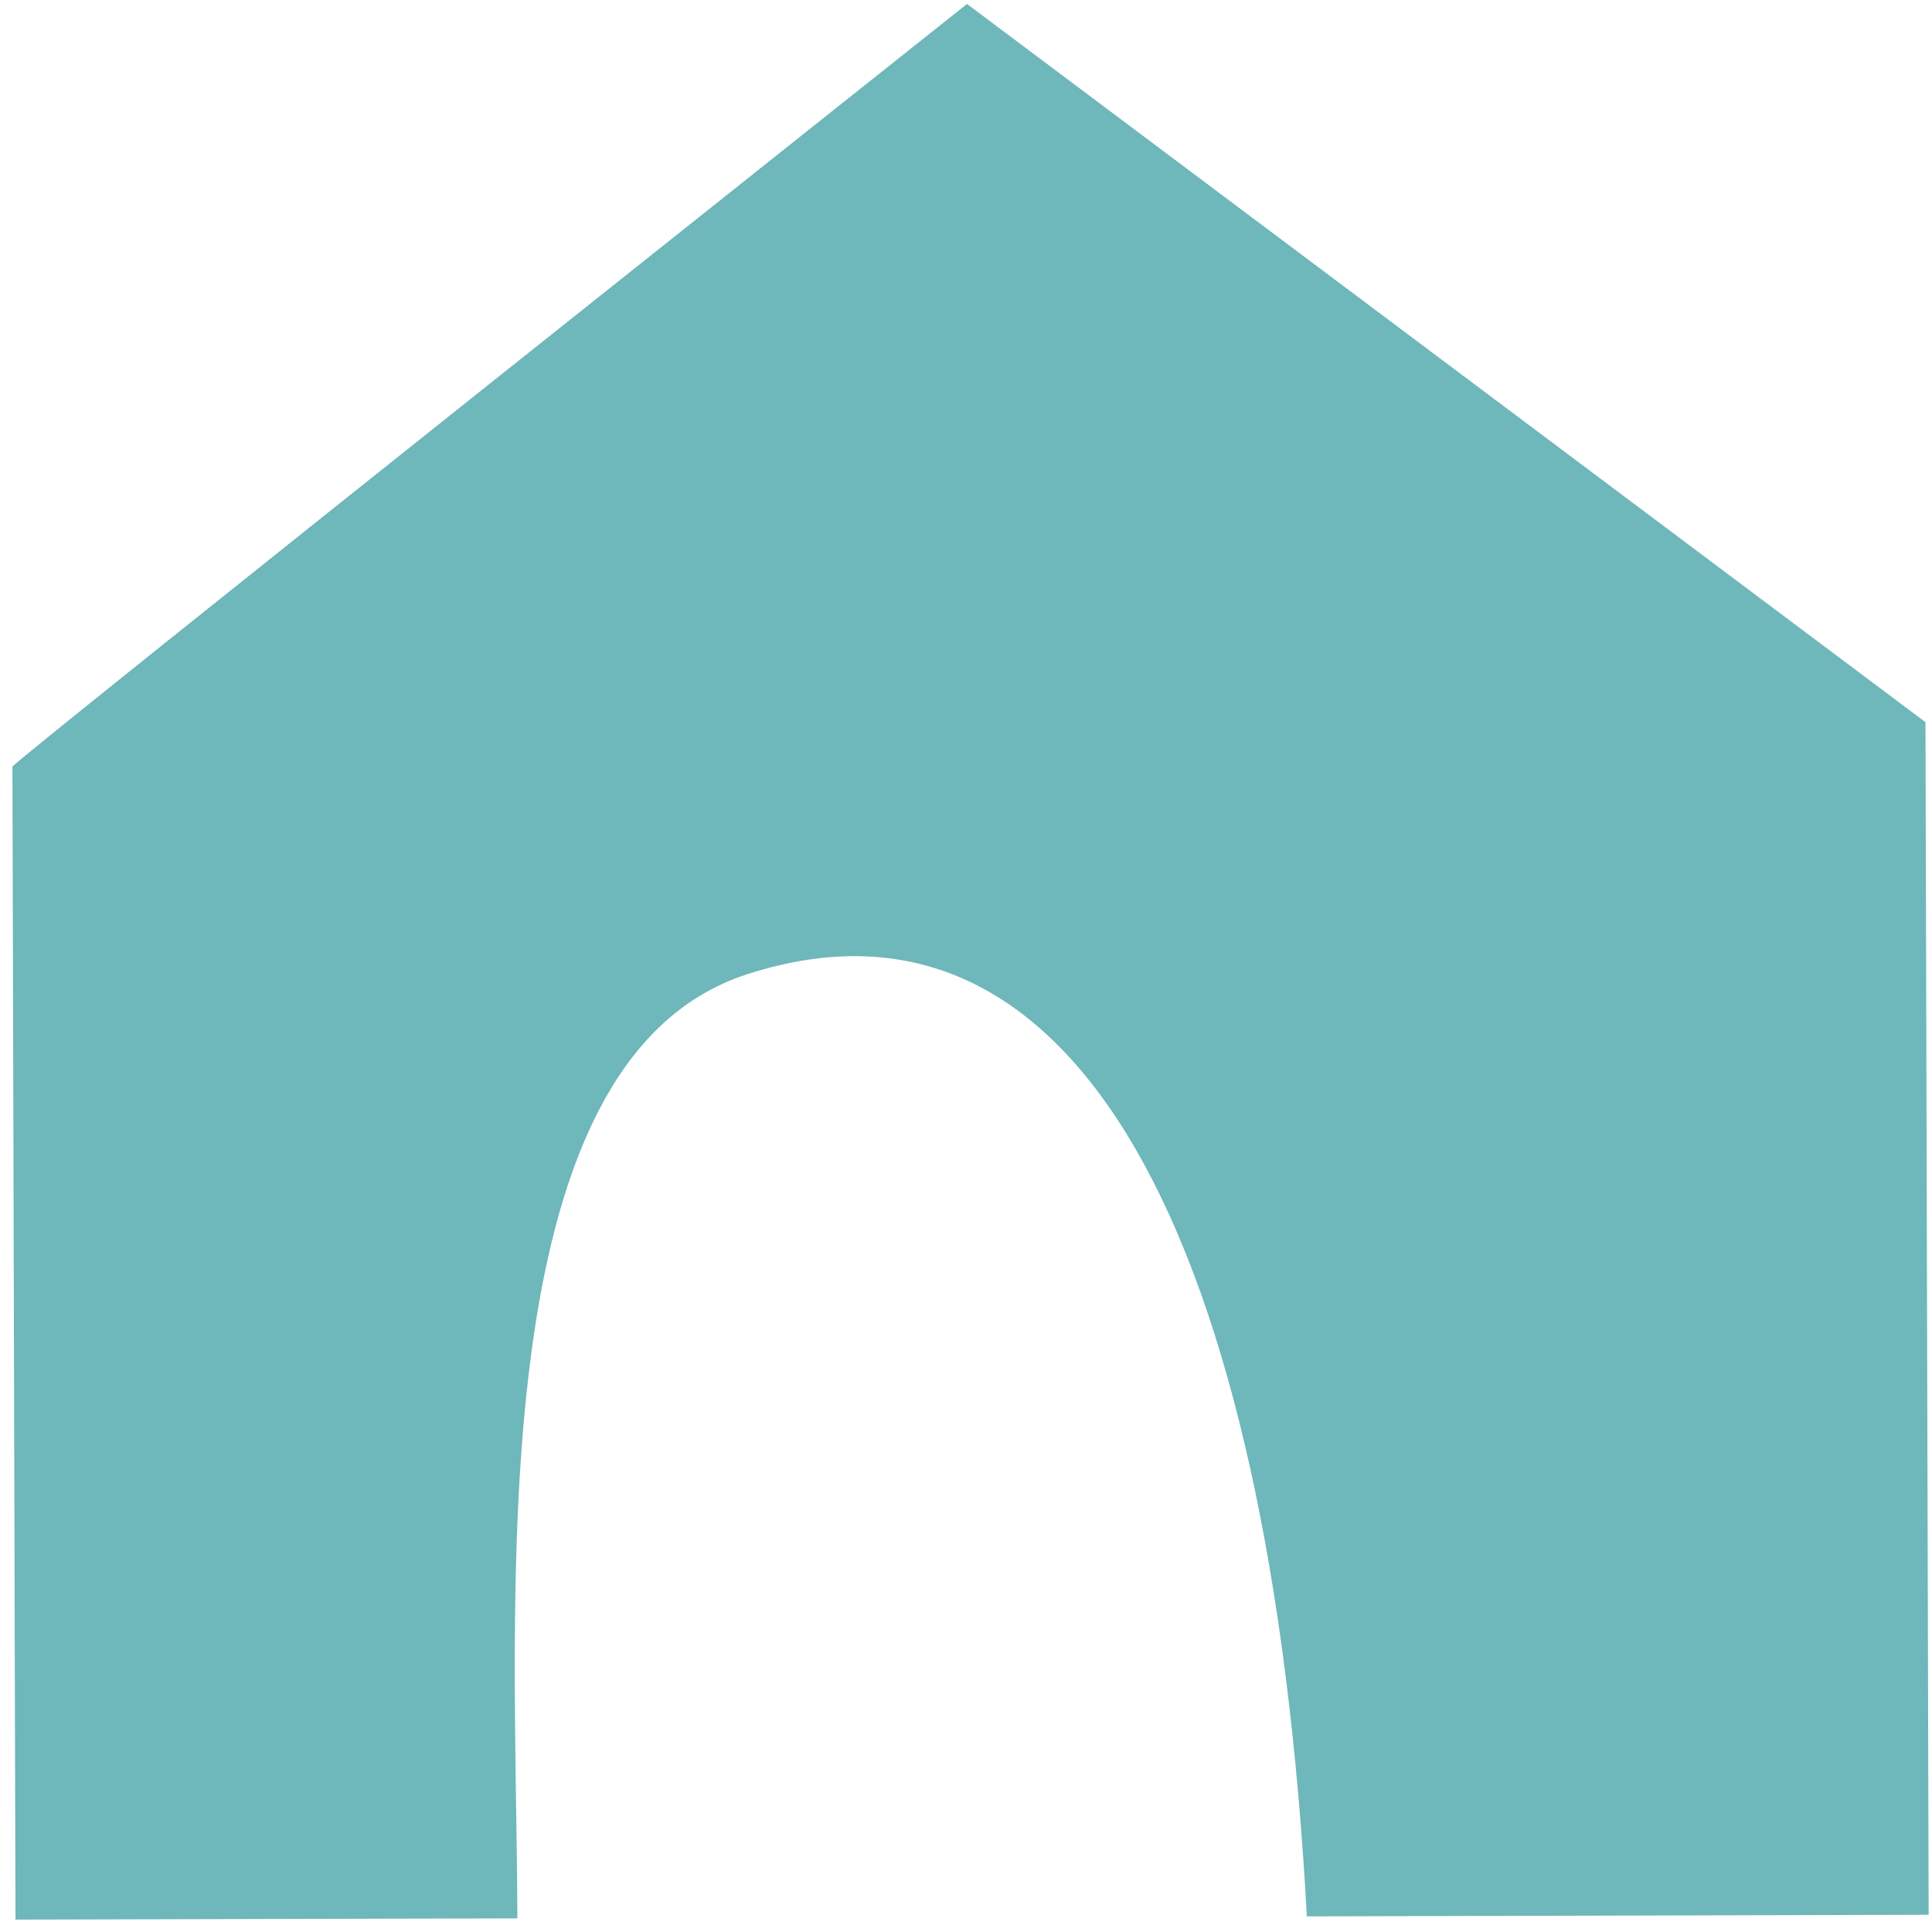 <svg width="108" height="108" viewBox="0 0 108 108" fill="none" xmlns="http://www.w3.org/2000/svg">
<path d="M54.056 0.221C54.056 0.221 1.795 41.742 0.695 42.848L0.865 107.307L28.922 107.238C28.867 89.546 26.634 59.367 41.748 54.468C60.197 48.484 70.994 69.246 73.054 107.126L107.813 107.036L107.636 40.371L54.056 0.221Z" fill="#6EB7BB"/>
</svg>
